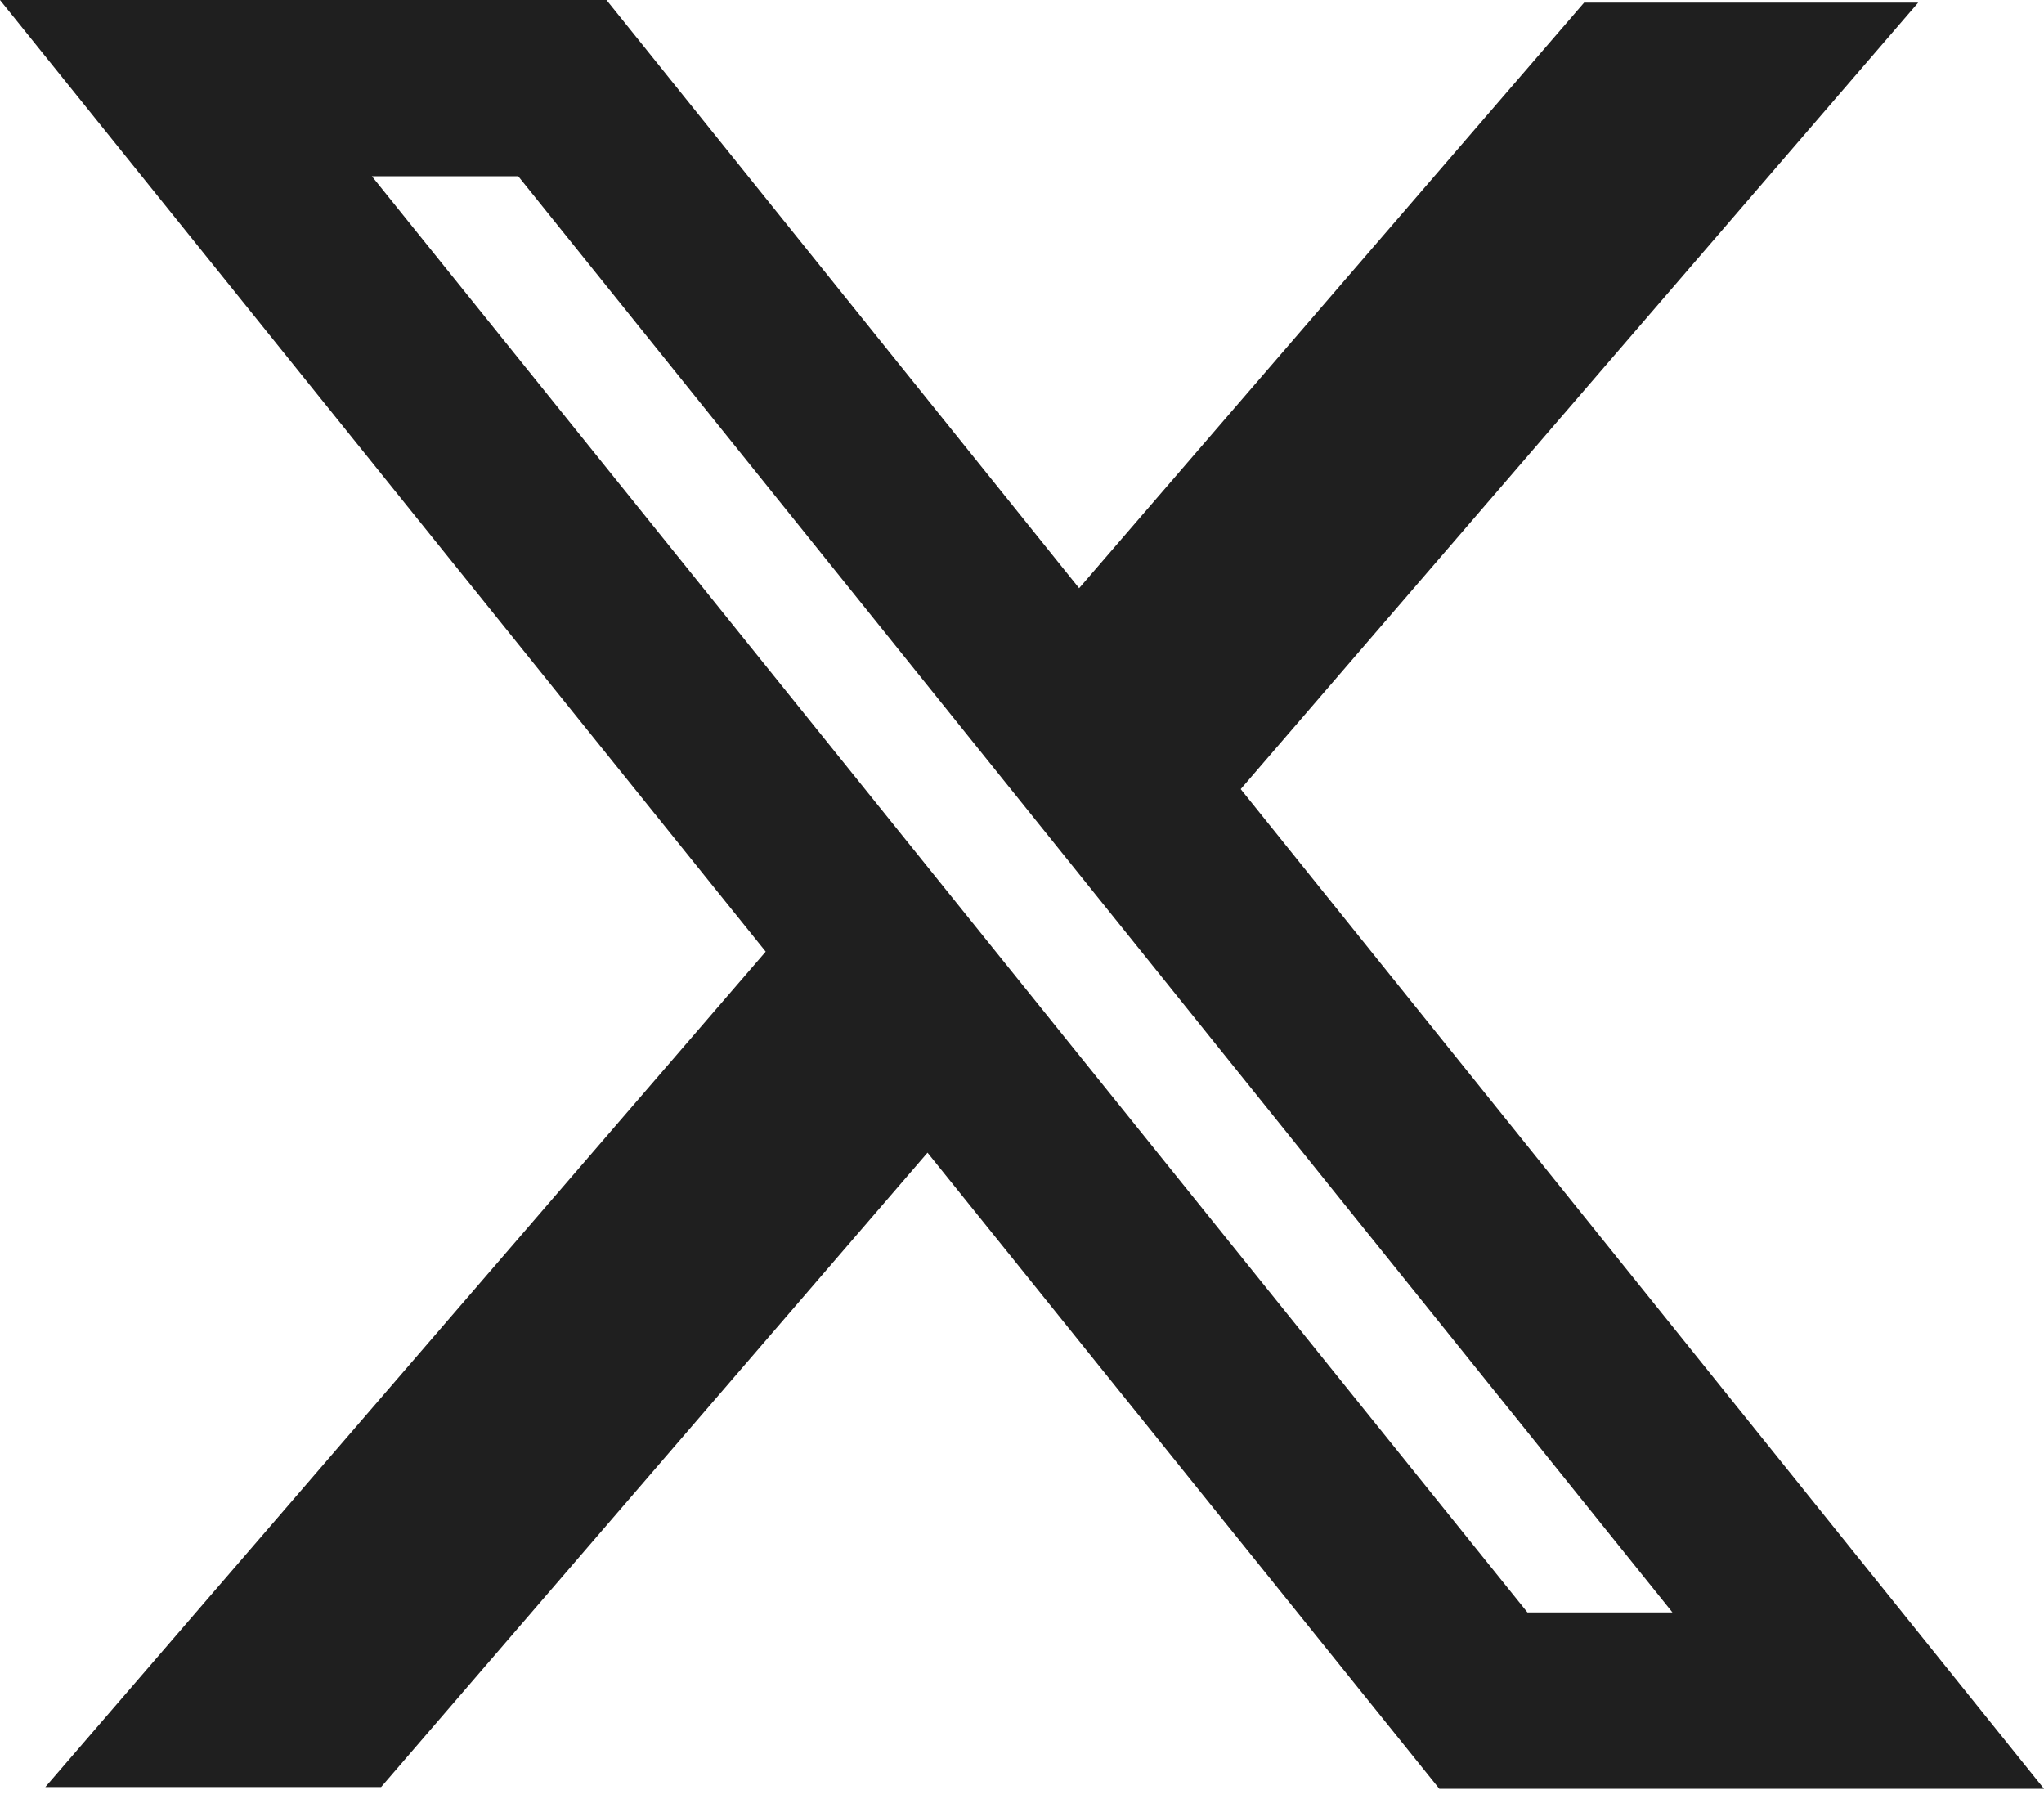 <svg width="18" height="16" viewBox="0 0 18 16" fill="none" xmlns="http://www.w3.org/2000/svg">
<path fill-rule="evenodd" clip-rule="evenodd" d="M6.743 8.379L0 0H5.341L9.503 5.179L13.95 0.023H16.892L10.926 6.948L18 15.75H12.675L8.168 10.149L3.356 15.735H0.399L6.743 8.379ZM13.451 14.197L3.275 1.552H4.564L14.728 14.197H13.451Z" fill="#1F1F1F"/>
</svg>
